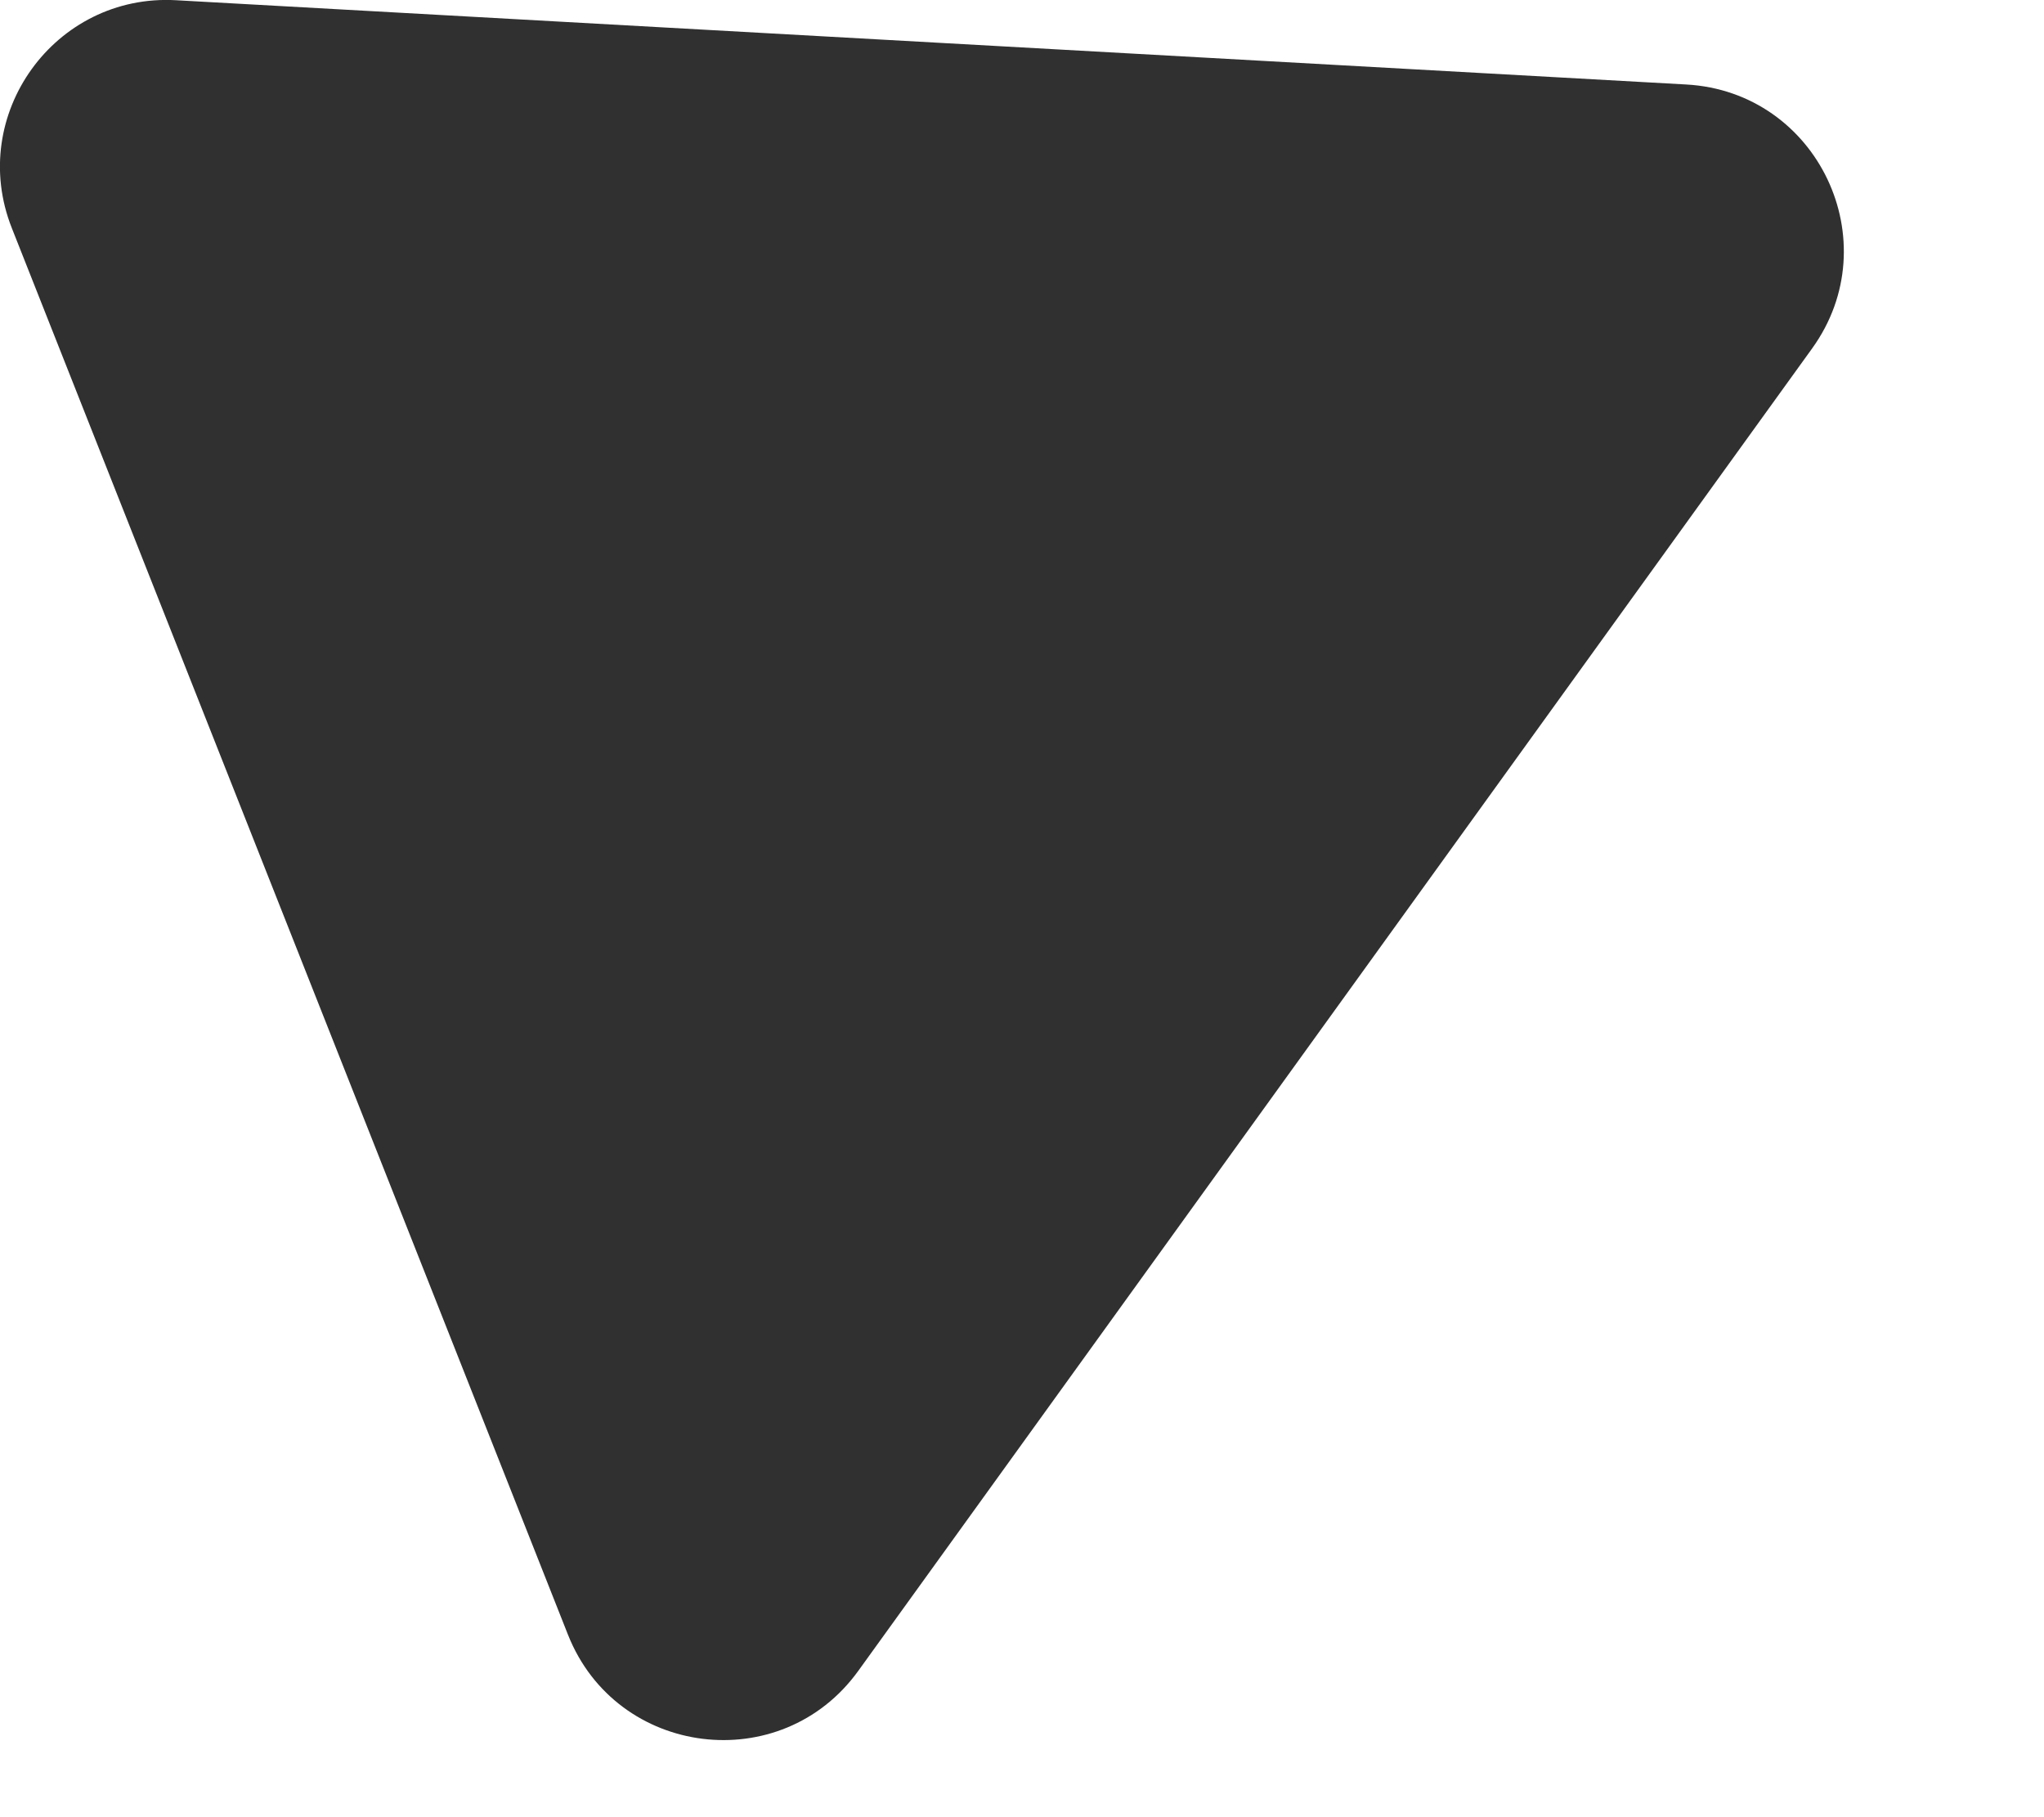 <?xml version="1.0" encoding="utf-8"?>
<svg xmlns="http://www.w3.org/2000/svg" fill="none" height="100%" overflow="visible" preserveAspectRatio="none" style="display: block;" viewBox="0 0 9 8" width="100%">
<path d="M0.052 1.004C-0.145 0.506 0.241 -0.029 0.775 0.001L7.425 0.372C8.004 0.404 8.318 1.064 7.979 1.534L3.779 7.356C3.44 7.826 2.715 7.736 2.501 7.197L0.052 1.004Z" fill="#303030" id="Vector"/>
</svg>